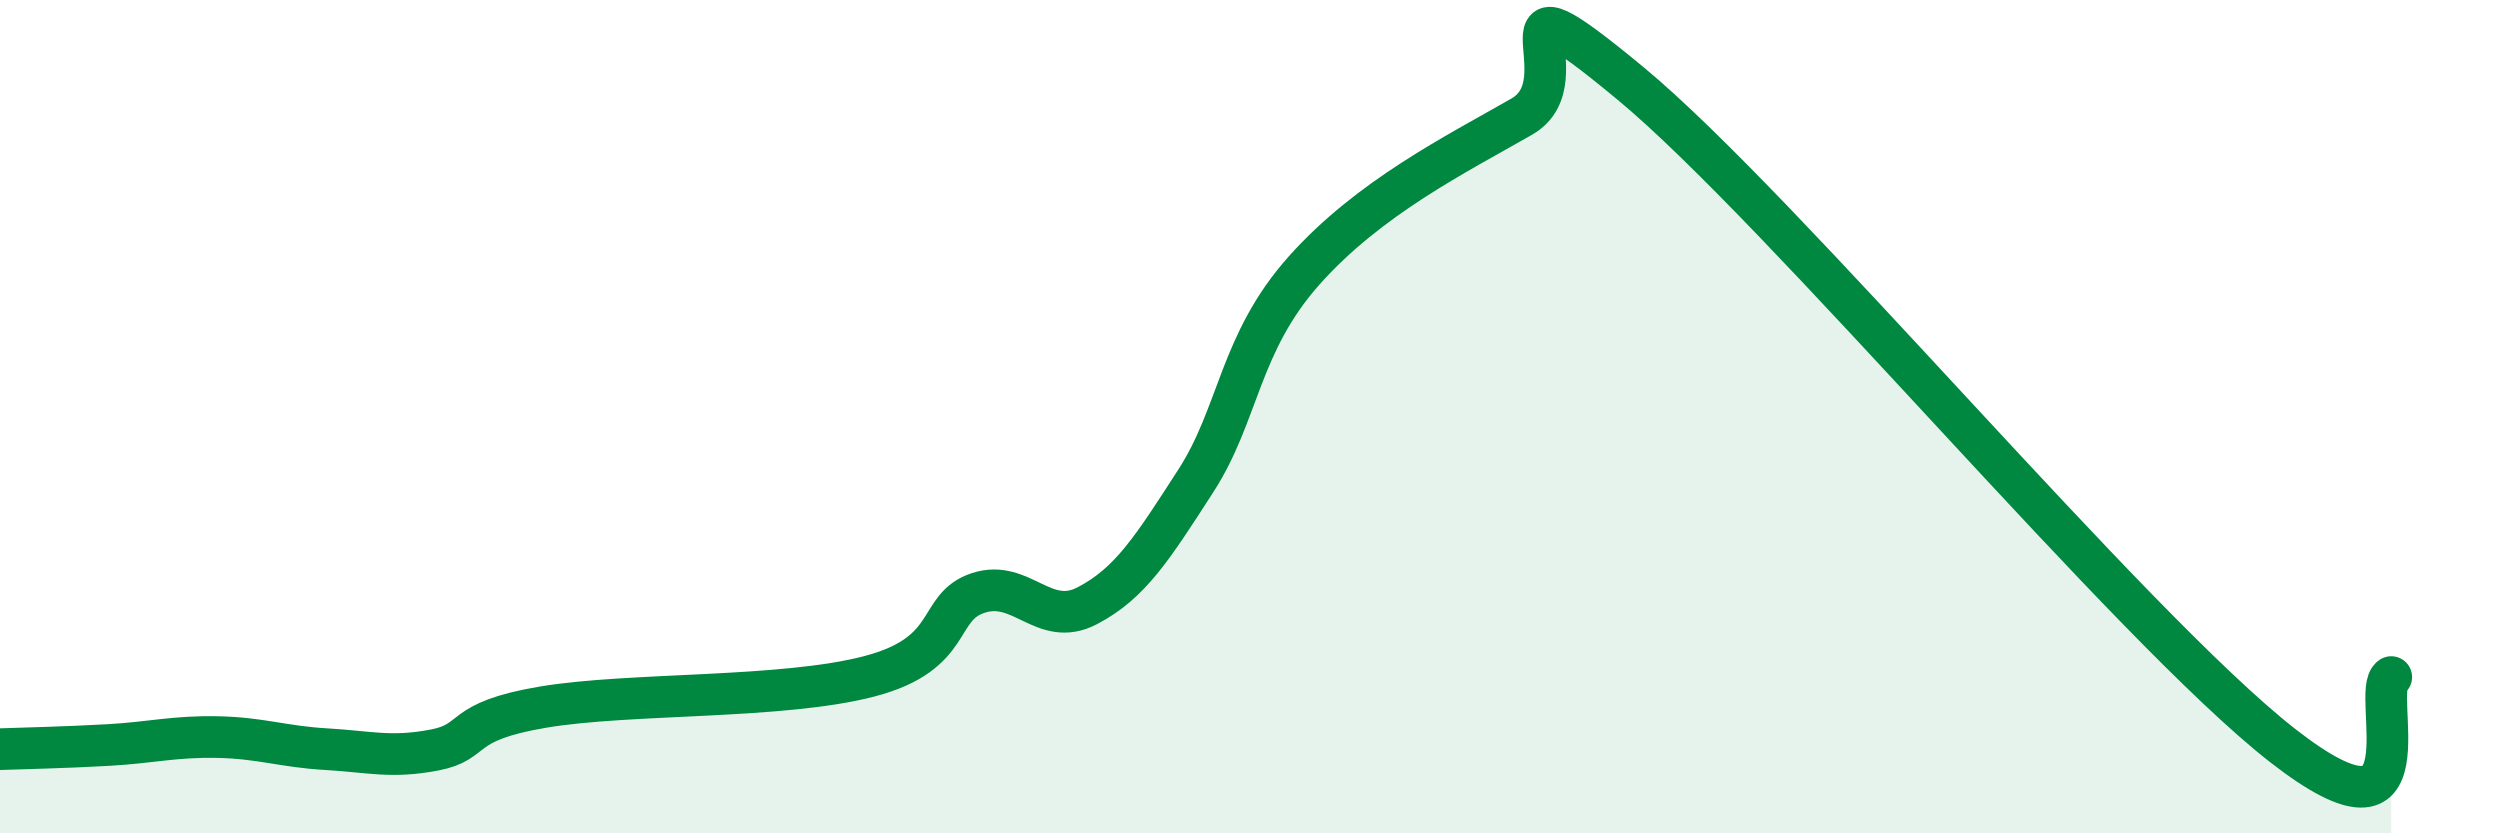 
    <svg width="60" height="20" viewBox="0 0 60 20" xmlns="http://www.w3.org/2000/svg">
      <path
        d="M 0,17.98 C 0.52,17.96 1.57,17.94 2.61,17.88 C 3.65,17.82 4.18,17.67 5.22,17.69 C 6.26,17.71 6.79,17.92 7.83,17.98 C 8.87,18.04 9.39,18.2 10.43,18 C 11.47,17.8 10.95,17.32 13.04,16.97 C 15.13,16.62 18.78,16.78 20.87,16.23 C 22.96,15.68 22.44,14.57 23.48,14.23 C 24.52,13.89 25.05,15.08 26.09,14.54 C 27.13,14 27.66,13.15 28.7,11.54 C 29.74,9.93 29.74,8.24 31.3,6.49 C 32.86,4.74 34.95,3.7 36.52,2.8 C 38.09,1.9 35.48,-1.02 39.13,2 C 42.78,5.02 51.13,15.04 54.78,17.89 C 58.43,20.74 56.87,16.58 57.39,16.25L57.39 20L0 20Z"
        fill="#008740"
        opacity="0.1"
        stroke-linecap="round"
        stroke-linejoin="round"
      />
      <path
        d="M 0,17.98 C 0.52,17.96 1.57,17.94 2.61,17.88 C 3.65,17.82 4.18,17.67 5.22,17.69 C 6.26,17.71 6.79,17.92 7.83,17.98 C 8.87,18.04 9.39,18.2 10.43,18 C 11.47,17.8 10.95,17.32 13.04,16.97 C 15.13,16.62 18.78,16.78 20.87,16.23 C 22.96,15.68 22.44,14.57 23.48,14.23 C 24.52,13.89 25.05,15.08 26.09,14.54 C 27.13,14 27.66,13.15 28.7,11.54 C 29.74,9.93 29.74,8.24 31.3,6.49 C 32.86,4.74 34.95,3.7 36.52,2.8 C 38.09,1.9 35.48,-1.02 39.13,2 C 42.78,5.02 51.13,15.04 54.78,17.89 C 58.43,20.74 56.87,16.58 57.39,16.25"
        stroke="#008740"
        stroke-width="1"
        fill="none"
        stroke-linecap="round"
        stroke-linejoin="round"
      />
    </svg>
  